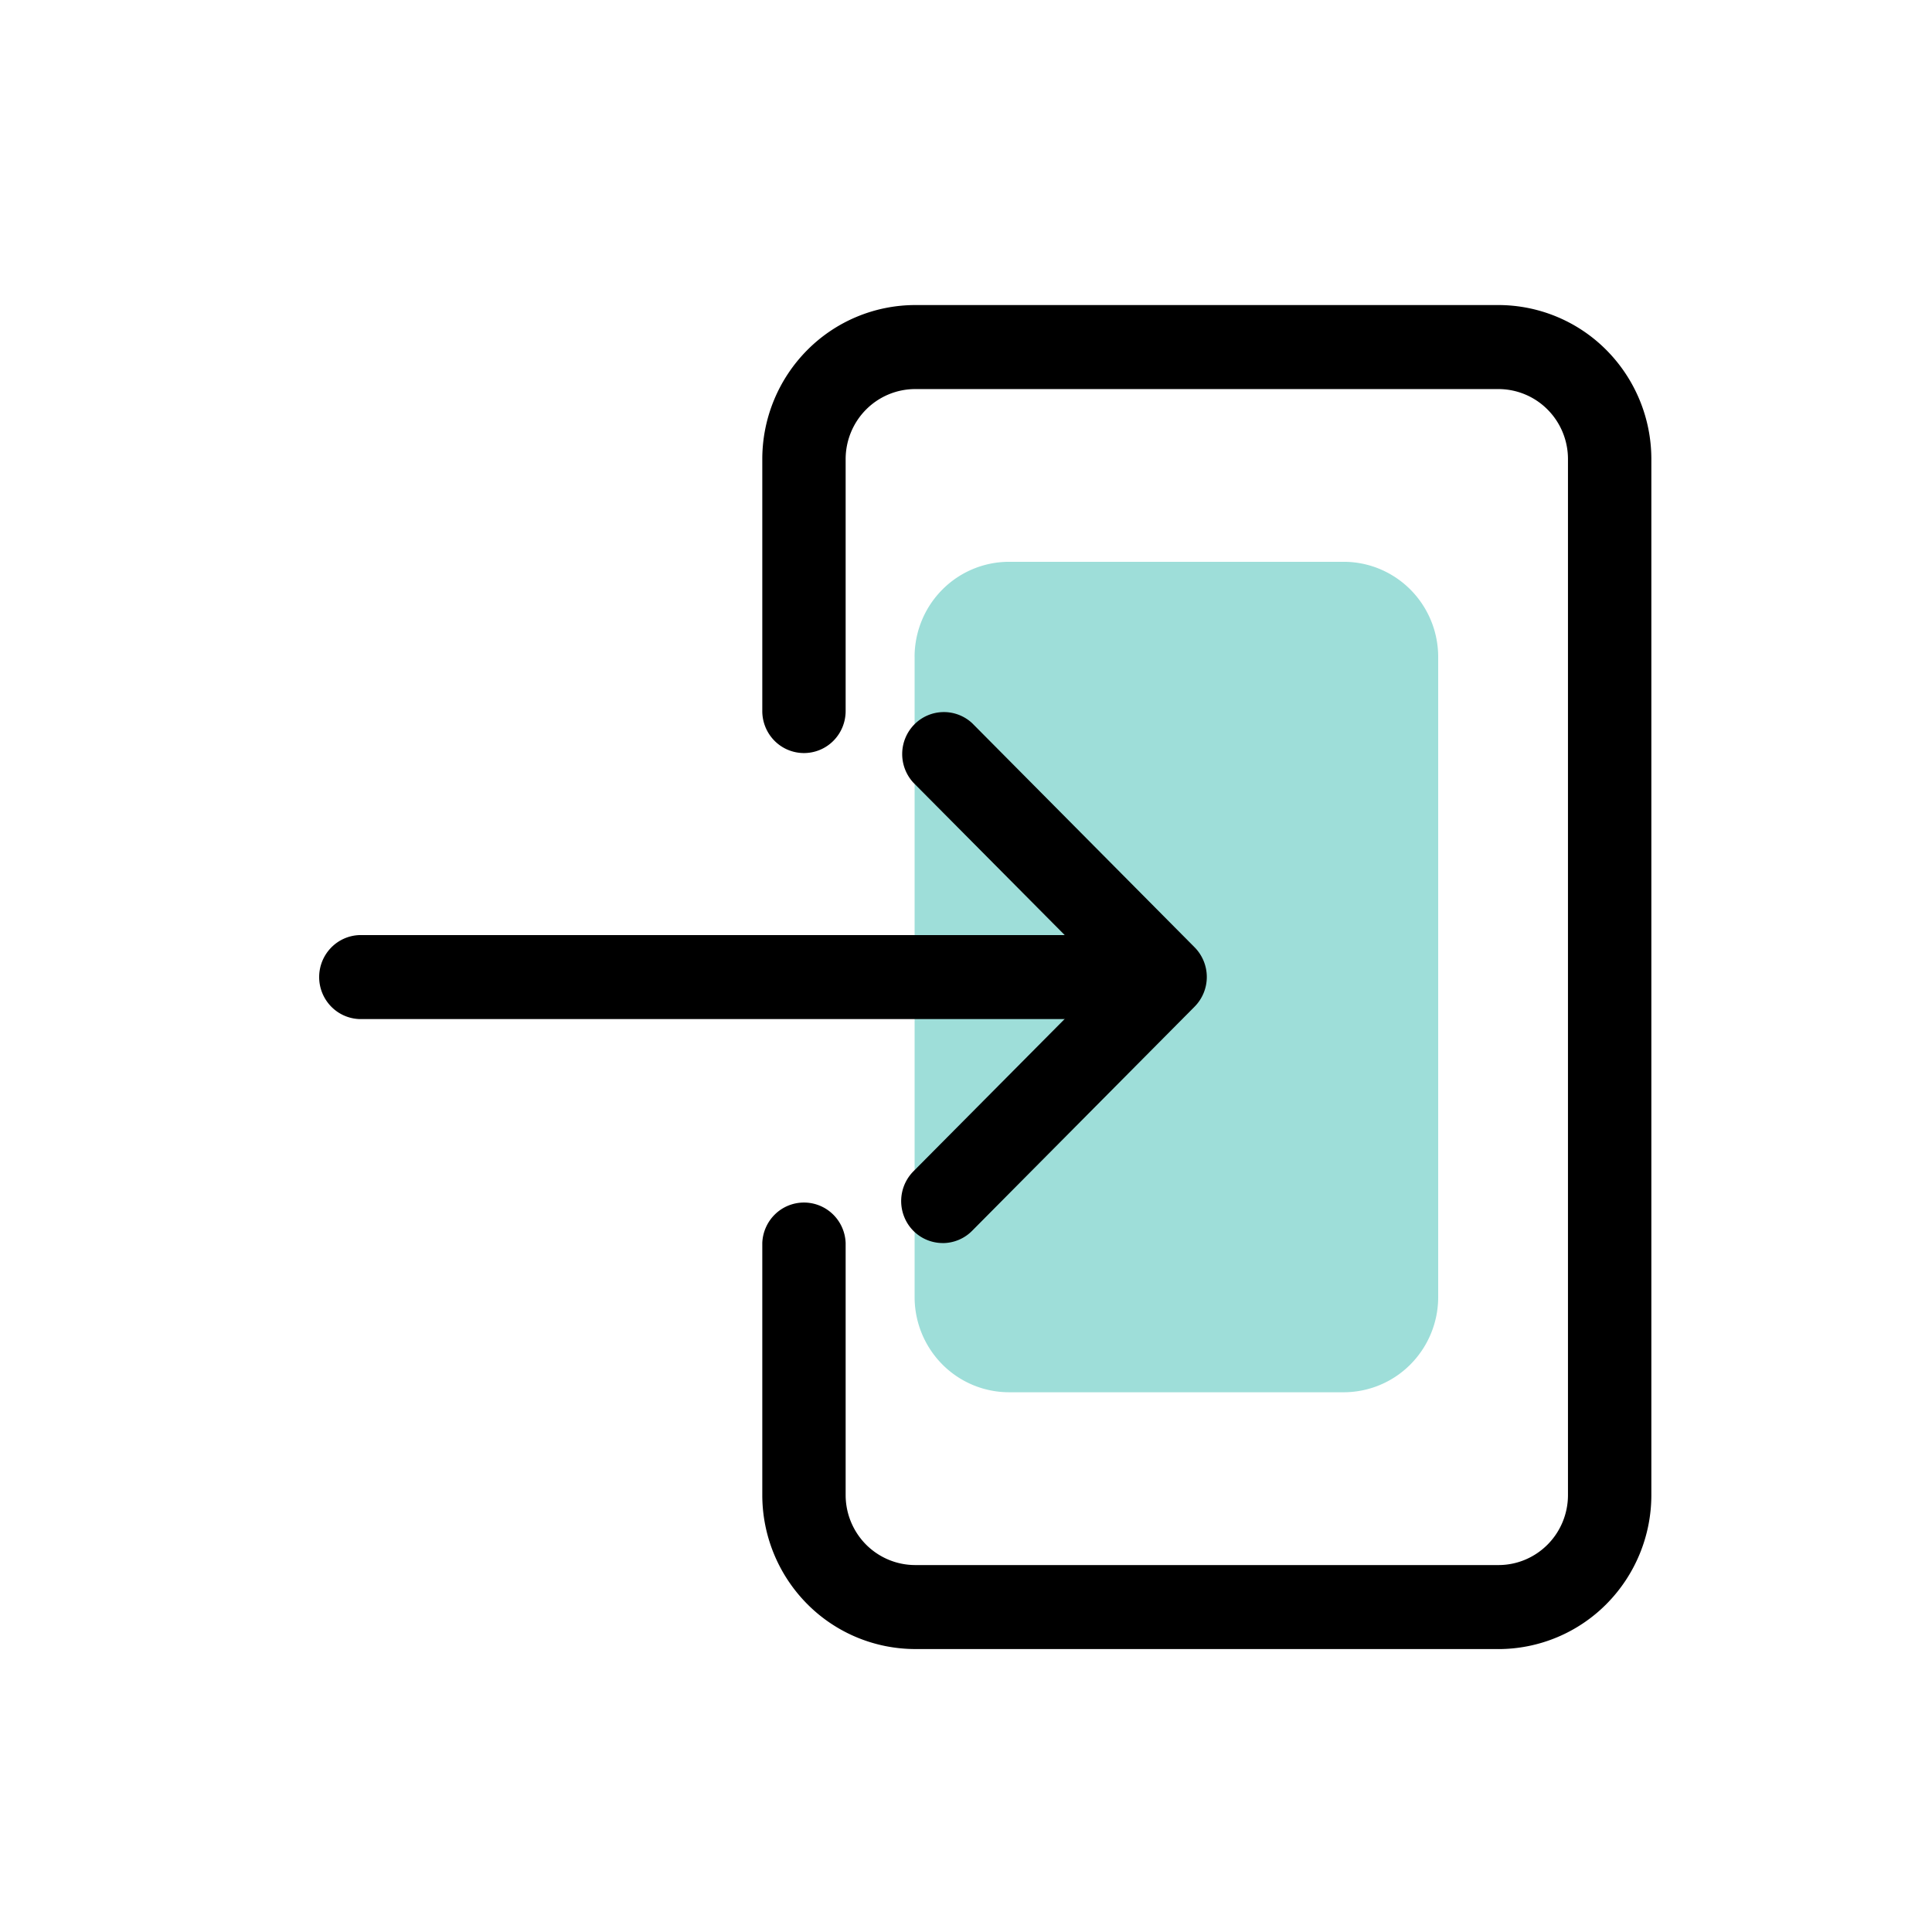 <svg xmlns="http://www.w3.org/2000/svg" id="logout" width="57" height="57" viewBox="0 0 57 57" >
    <defs>
        <style>
            .cls-2{fill:#000}
        </style>
    </defs>
    <path id="Path_13047" fill="rgba(41,182,171,0.45)" d="M26.983 19.383c0-.745.294-1.459.816-1.985a2.776 2.776 0 0 1 1.97-.823h9.876c.738 0 1.447.296 1.97.823a2.82 2.82 0 0 1 .816 1.985v18.885a2.82 2.82 0 0 1-.817 1.985 2.777 2.777 0 0 1-1.97.823H29.77a2.777 2.777 0 0 1-1.97-.823 2.82 2.82 0 0 1-.816-1.985V19.383z" />
    <path id="Path_13048" d="M44.212 48.652H26.998a4.495 4.495 0 0 1-3.186-1.332 4.566 4.566 0 0 1-1.322-3.211v-7.435c.011-.32.146-.625.375-.848a1.225 1.225 0 0 1 1.709 0c.23.223.364.527.375.848v7.435c0 .547.217 1.072.601 1.46.384.386.905.604 1.448.605h17.214c.543 0 1.064-.219 1.448-.606.384-.387.6-.912.6-1.46V13.544c0-.547-.216-1.072-.6-1.459a2.044 2.044 0 0 0-1.448-.606H26.998c-.543.001-1.064.219-1.448.606-.384.387-.6.912-.601 1.46v7.434c0 .329-.13.644-.36.876a1.224 1.224 0 0 1-1.739 0 1.244 1.244 0 0 1-.36-.876v-7.435a4.566 4.566 0 0 1 1.322-3.211A4.495 4.495 0 0 1 26.998 9h17.214a4.495 4.495 0 0 1 3.186 1.332 4.566 4.566 0 0 1 1.322 3.211V44.11a4.566 4.566 0 0 1-1.322 3.211 4.495 4.495 0 0 1-3.186 1.332z"/>
    <path id="Path_13049" d="M34.375 30.066h-23.77a1.226 1.226 0 0 1-.843-.378 1.245 1.245 0 0 1 0-1.722c.222-.232.524-.367.842-.378h23.771c.319.011.62.146.842.378a1.245 1.245 0 0 1 0 1.722 1.226 1.226 0 0 1-.842.378z"/>
    <path id="Path_13050" d="M27.816 36.674a1.224 1.224 0 0 1-1.136-.766 1.249 1.249 0 0 1 .268-1.35l5.693-5.733-5.693-5.733a1.245 1.245 0 0 1 .03-1.721 1.225 1.225 0 0 1 1.708-.031l6.558 6.608a1.245 1.245 0 0 1 0 1.752l-6.556 6.605a1.222 1.222 0 0 1-.872.37z"/>
</svg>
